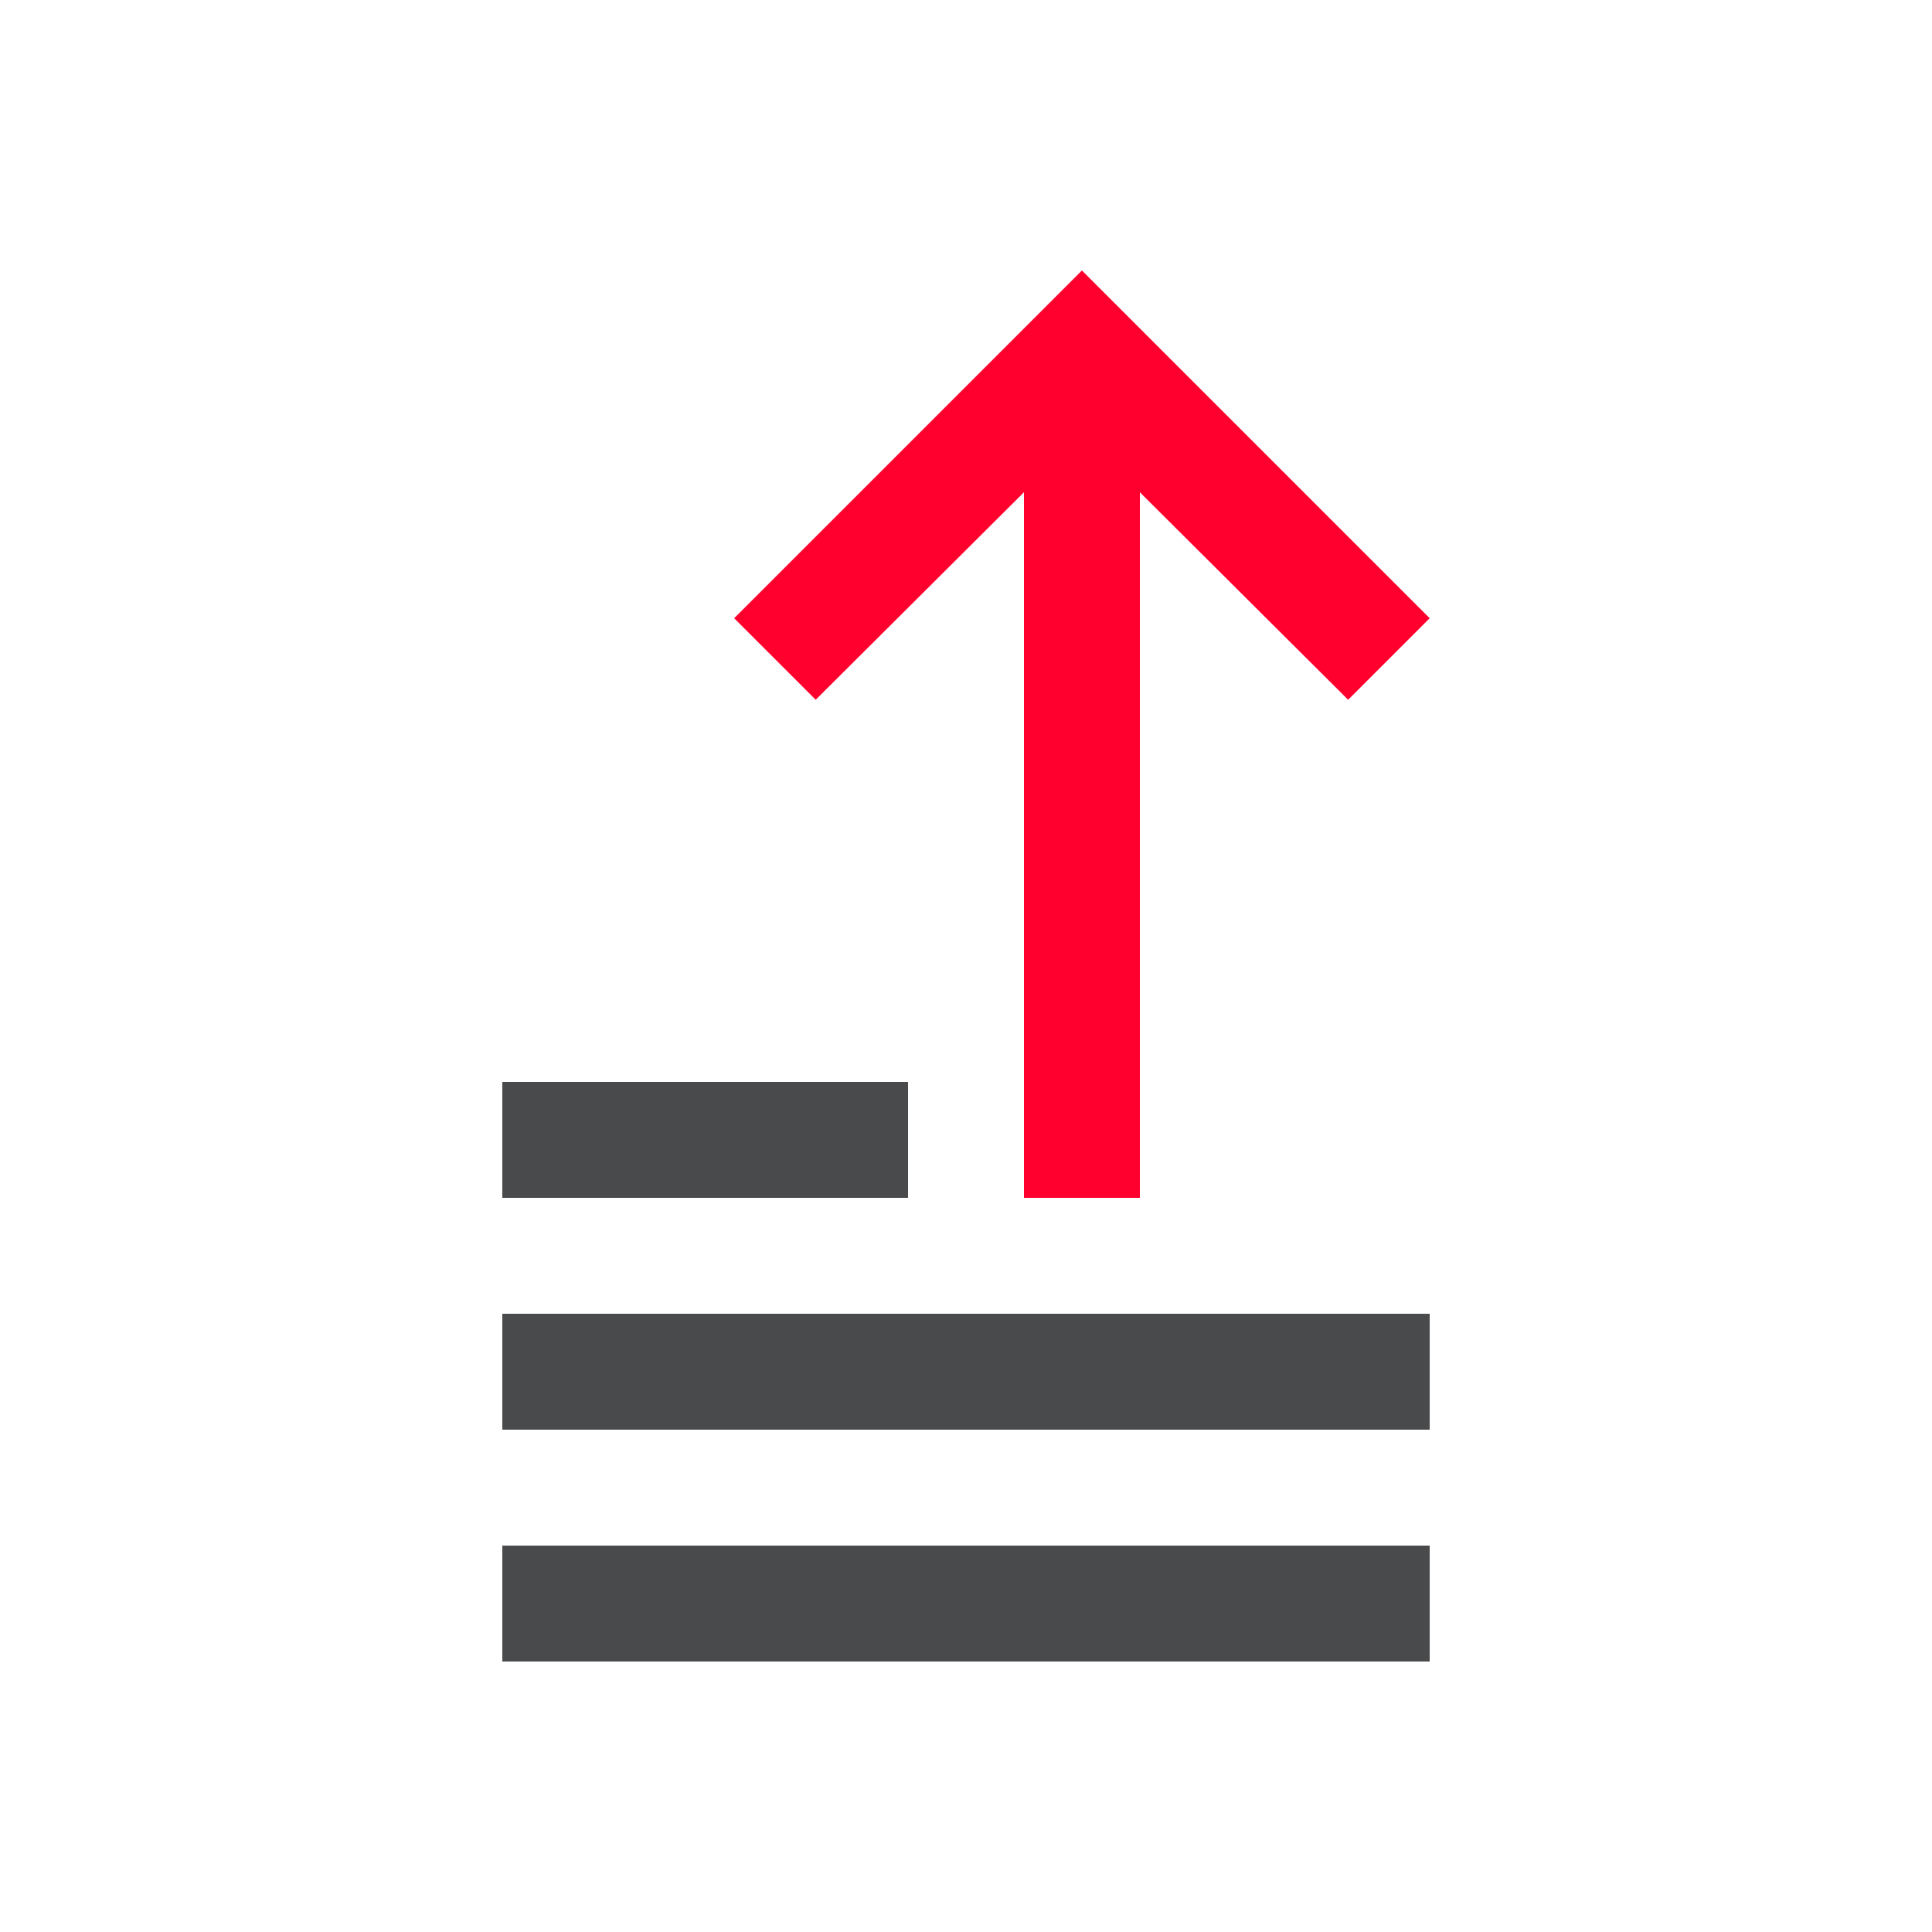 <?xml version="1.0" encoding="utf-8"?>
<!-- Generator: Adobe Illustrator 24.0.0, SVG Export Plug-In . SVG Version: 6.00 Build 0)  -->
<svg version="1.1" id="Layer_1" focusable="false" xmlns="http://www.w3.org/2000/svg" xmlns:xlink="http://www.w3.org/1999/xlink"
	 x="0px" y="0px" viewBox="0 0 500 500" style="enable-background:new 0 0 500 500;" xml:space="preserve">
<style type="text/css">
	.st0{fill:#494A4B;}
	.st1{fill:#FF002E;}
</style>
<path class="st0" d="M130,280h105v30H130V280z M130,340h240v30H130V340z M130,400h240v30H130V400z"/>
<title>Deploy rules</title>
<polygon class="st1" points="280,70 190,160 211.1,181.1 265,127.4 265,310 295,310 295,127.4 348.9,181.1 370,160 "/>
</svg>
